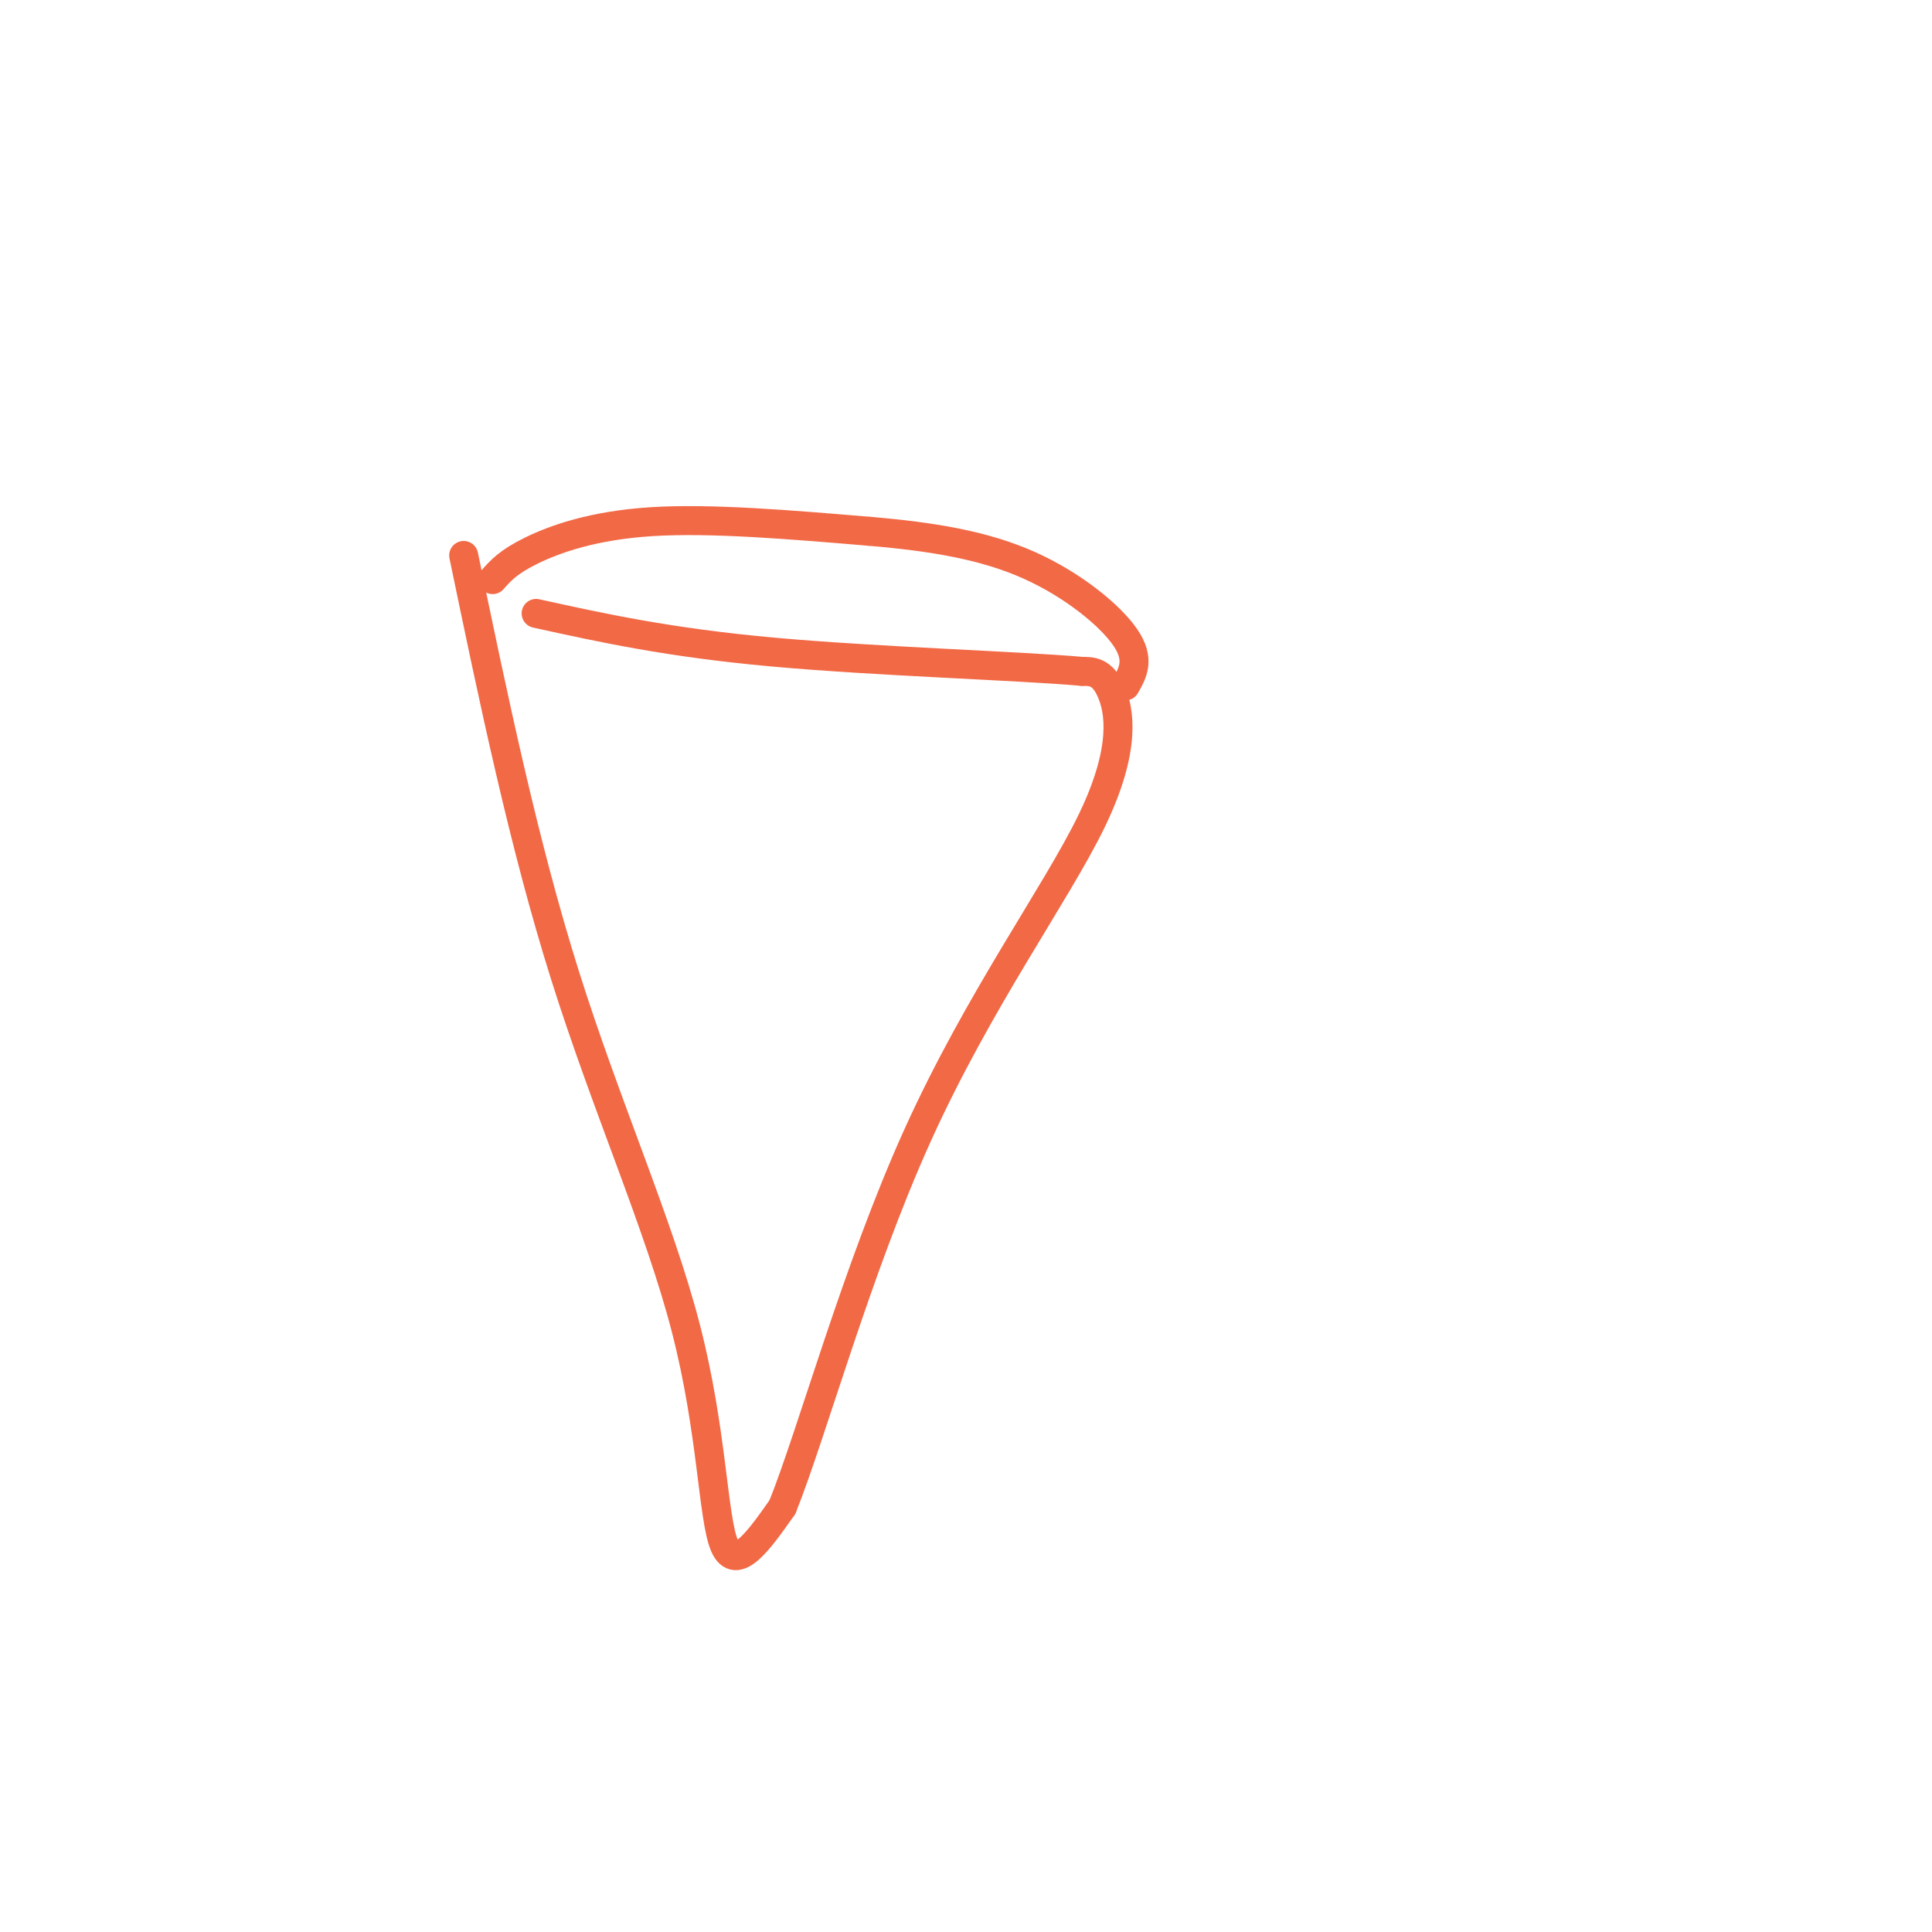 <svg viewBox='0 0 400 400' version='1.1' xmlns='http://www.w3.org/2000/svg' xmlns:xlink='http://www.w3.org/1999/xlink'><g fill='none' stroke='#f26946' stroke-width='6' stroke-linecap='round' stroke-linejoin='round'><path d='M96,115c6.214,29.899 12.429,59.798 21,87c8.571,27.202 19.500,51.708 25,73c5.500,21.292 5.571,39.369 8,45c2.429,5.631 7.214,-1.185 12,-8'/><path d='M162,312c6.099,-15.155 15.346,-49.041 28,-77c12.654,-27.959 28.715,-49.989 36,-65c7.285,-15.011 5.796,-23.003 4,-27c-1.796,-3.997 -3.898,-3.998 -6,-4'/><path d='M224,139c-12.978,-1.156 -42.422,-2.044 -64,-4c-21.578,-1.956 -35.289,-4.978 -49,-8'/><path d='M102,120c1.600,-1.822 3.200,-3.644 8,-6c4.800,-2.356 12.800,-5.244 25,-6c12.200,-0.756 28.600,0.622 45,2'/><path d='M180,110c13.238,1.119 23.833,2.917 33,7c9.167,4.083 16.905,10.452 20,15c3.095,4.548 1.548,7.274 0,10'/></g>
</svg>